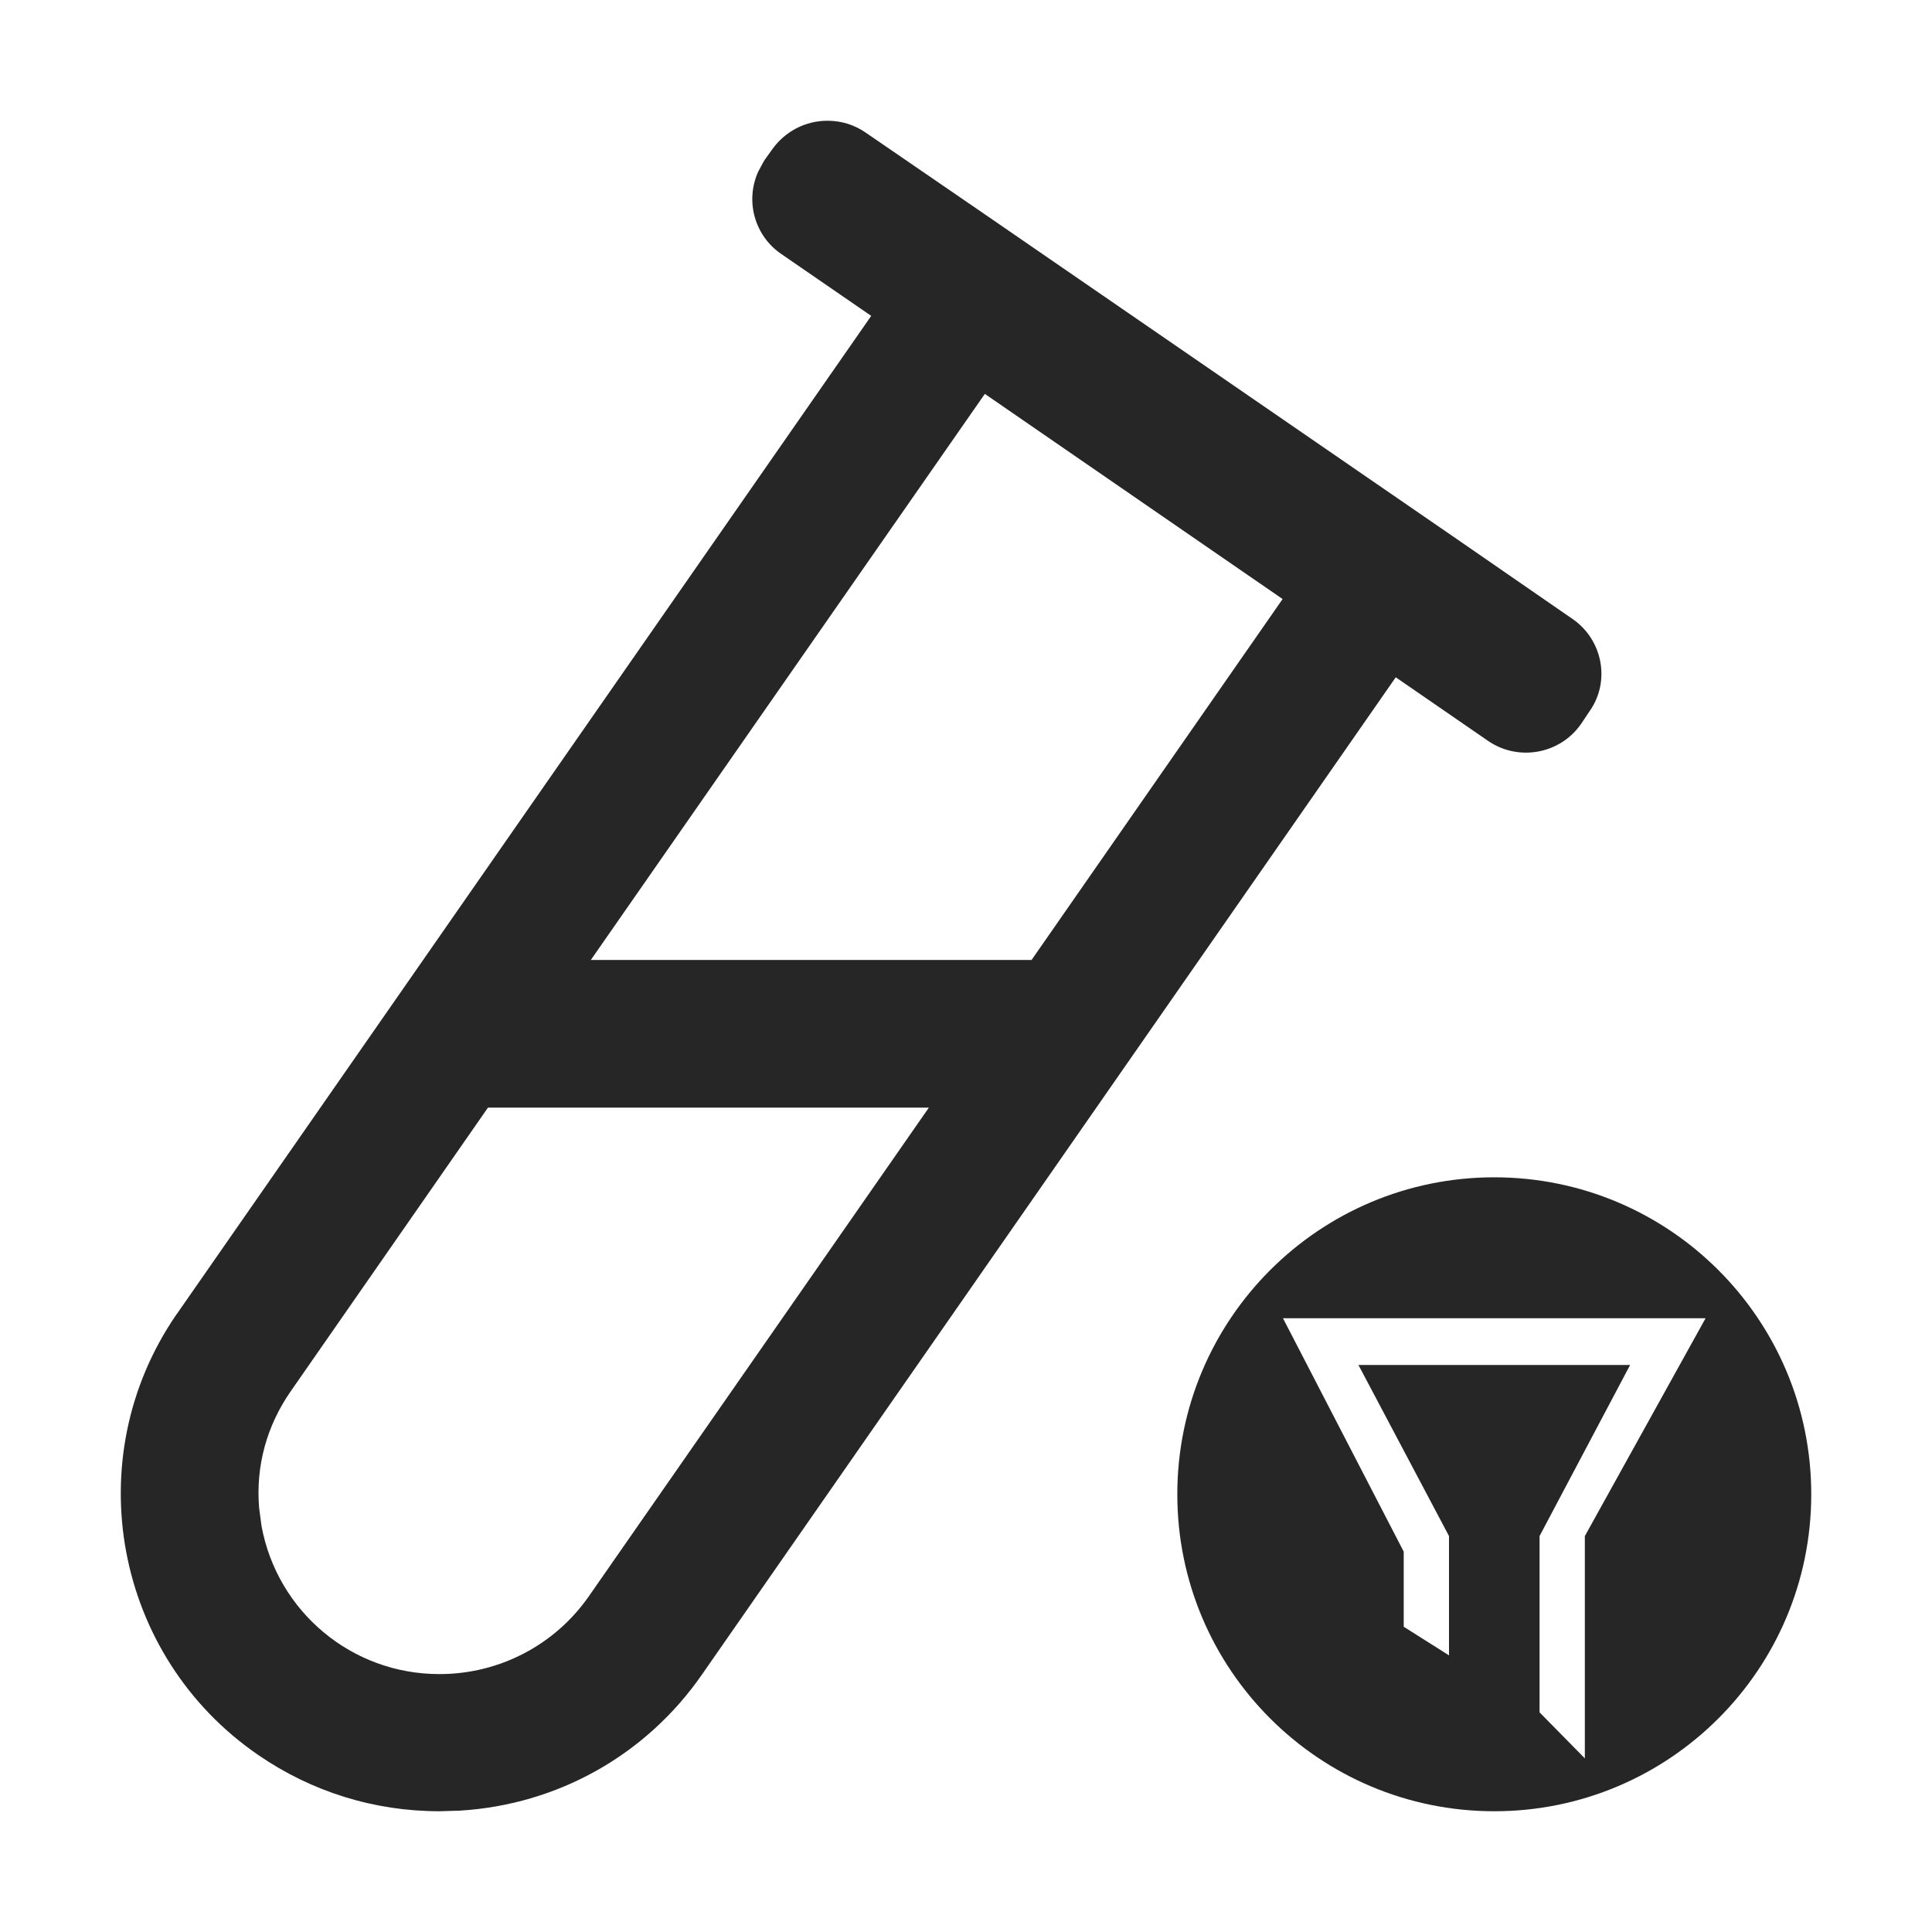 <?xml version="1.0" encoding="UTF-8"?>
<svg width="16px" height="16px" viewBox="0 0 16 16" version="1.1" xmlns="http://www.w3.org/2000/svg" xmlns:xlink="http://www.w3.org/1999/xlink">
    <title>样本筛选@1x</title>
    <g id="样本筛选" stroke="none" stroke-width="1" fill="none" fill-rule="evenodd">
        <g>
            <rect id="矩形" stroke="#979797" fill="#D8D8D8" opacity="0" x="0.5" y="0.5" width="15" height="15"></rect>
            <path d="M13.253,5.48 C13.226,5.336 13.144,5.209 13.023,5.126 L12.082,4.476 L8.098,1.735 L7.169,1.098 C7.075,1.033 6.967,1 6.853,1 L6.851,1 C6.67,1 6.5,1.089 6.395,1.237 L6.328,1.331 L6.281,1.418 L6.279,1.422 C6.169,1.666 6.25,1.954 6.471,2.104 L7.215,2.616 L1.47,10.874 L1.459,10.889 C0.641,12.081 0.947,13.715 2.137,14.533 C2.581,14.839 3.1,15 3.639,15 L3.641,15 L3.807,14.995 C4.618,14.946 5.351,14.535 5.814,13.867 L11.559,5.609 L12.321,6.134 C12.573,6.309 12.922,6.246 13.096,5.992 L13.162,5.893 C13.248,5.773 13.28,5.625 13.253,5.48 Z M10.622,4.961 L8.543,7.95 L4.893,7.95 L8.156,3.262 L10.622,4.961 L10.622,4.961 Z M7.691,9.175 L4.877,13.219 C4.596,13.623 4.135,13.864 3.641,13.864 L3.637,13.864 C2.915,13.864 2.298,13.35 2.166,12.639 L2.146,12.488 C2.117,12.143 2.208,11.808 2.409,11.52 L4.041,9.173 L7.691,9.173 L7.691,9.175 Z" id="形状" fill="#262626" fill-rule="nonzero"></path>
            <path d="M10.625,10.917 L11.625,12.85 L11.625,13.472 L12,13.709 L12,12.721 L11.25,11.304 L13.5,11.304 L12.75,12.721 L12.75,14.181 L13.125,14.562 L13.125,12.721 L14.125,10.917 L11.5,10.917 L10.625,10.917 Z M12.375,9.75 C13.825,9.75 15,10.925 15,12.375 C15,13.825 13.825,15 12.375,15 C10.925,15 9.75,13.825 9.75,12.375 C9.75,10.925 10.925,9.75 12.375,9.75 Z" id="形状" fill="#262626" fill-rule="nonzero"></path>
        </g>
    </g>
</svg>